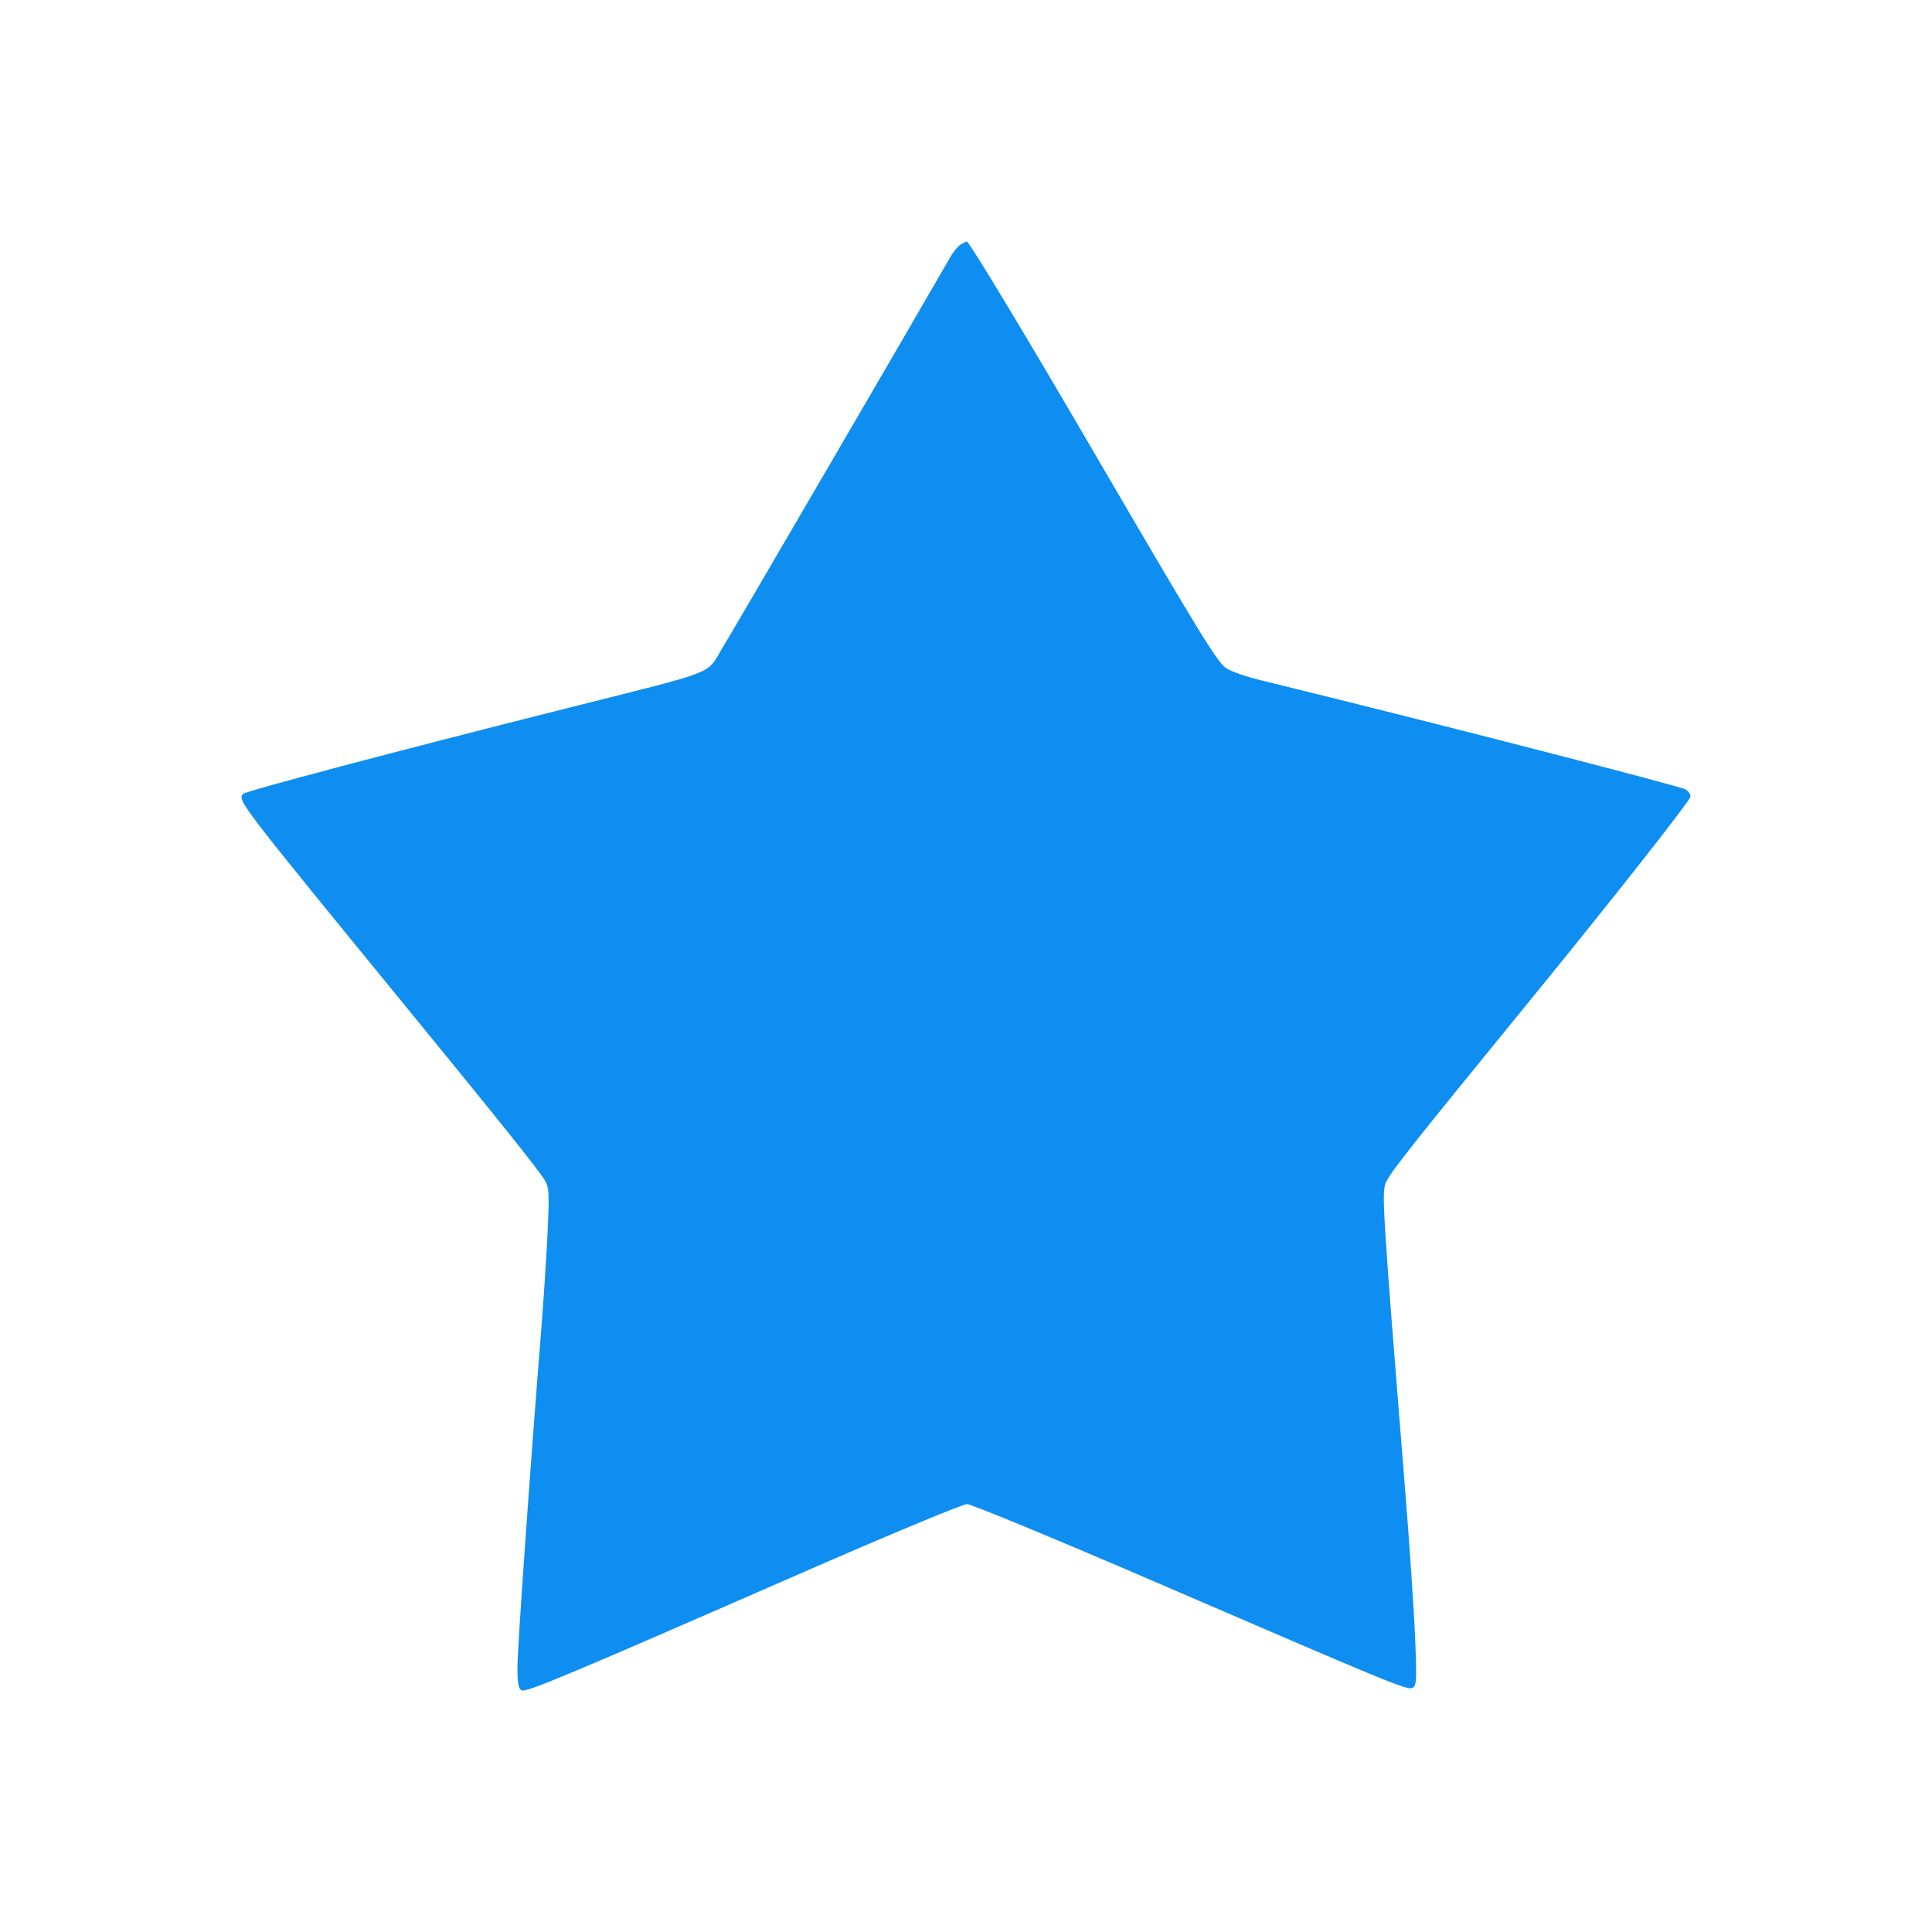 <svg width="40" height="40" viewBox="0 0 40 40" fill="none" xmlns="http://www.w3.org/2000/svg">
<path d="M19.675 5.323C19.738 5.213 19.834 5.095 19.889 5.062C19.943 5.029 20.001 5.001 20.018 5C20.062 4.997 21.232 6.936 22.612 9.302C24.885 13.196 25.206 13.72 25.395 13.84C25.494 13.904 25.815 14.014 26.108 14.085C29.547 14.926 34.795 16.276 34.9 16.346C34.98 16.4 35.017 16.468 34.992 16.512C34.85 16.761 33.267 18.766 31.615 20.789C29.23 23.711 28.815 24.235 28.7 24.469C28.601 24.671 28.617 24.937 29.085 30.758C29.182 31.958 29.278 33.383 29.299 33.924C29.334 34.806 29.328 34.912 29.24 34.947C29.125 34.993 28.785 34.853 23.883 32.737C21.848 31.86 20.11 31.141 20.02 31.141C19.93 31.141 18.389 31.783 16.595 32.567C11.777 34.674 10.909 35.038 10.806 34.997C10.734 34.968 10.713 34.863 10.713 34.516C10.713 34.122 10.972 30.453 11.213 27.433C11.26 26.838 11.317 25.956 11.339 25.474C11.375 24.686 11.368 24.579 11.271 24.423C11.131 24.198 10.346 23.216 8.386 20.82C4.938 16.602 4.908 16.564 5.036 16.436C5.097 16.375 8.141 15.569 11.71 14.67C14.952 13.853 14.605 13.99 14.975 13.384C15.209 13.002 18.94 6.602 19.675 5.323Z" fill="#0E8EF0"/>
</svg>
